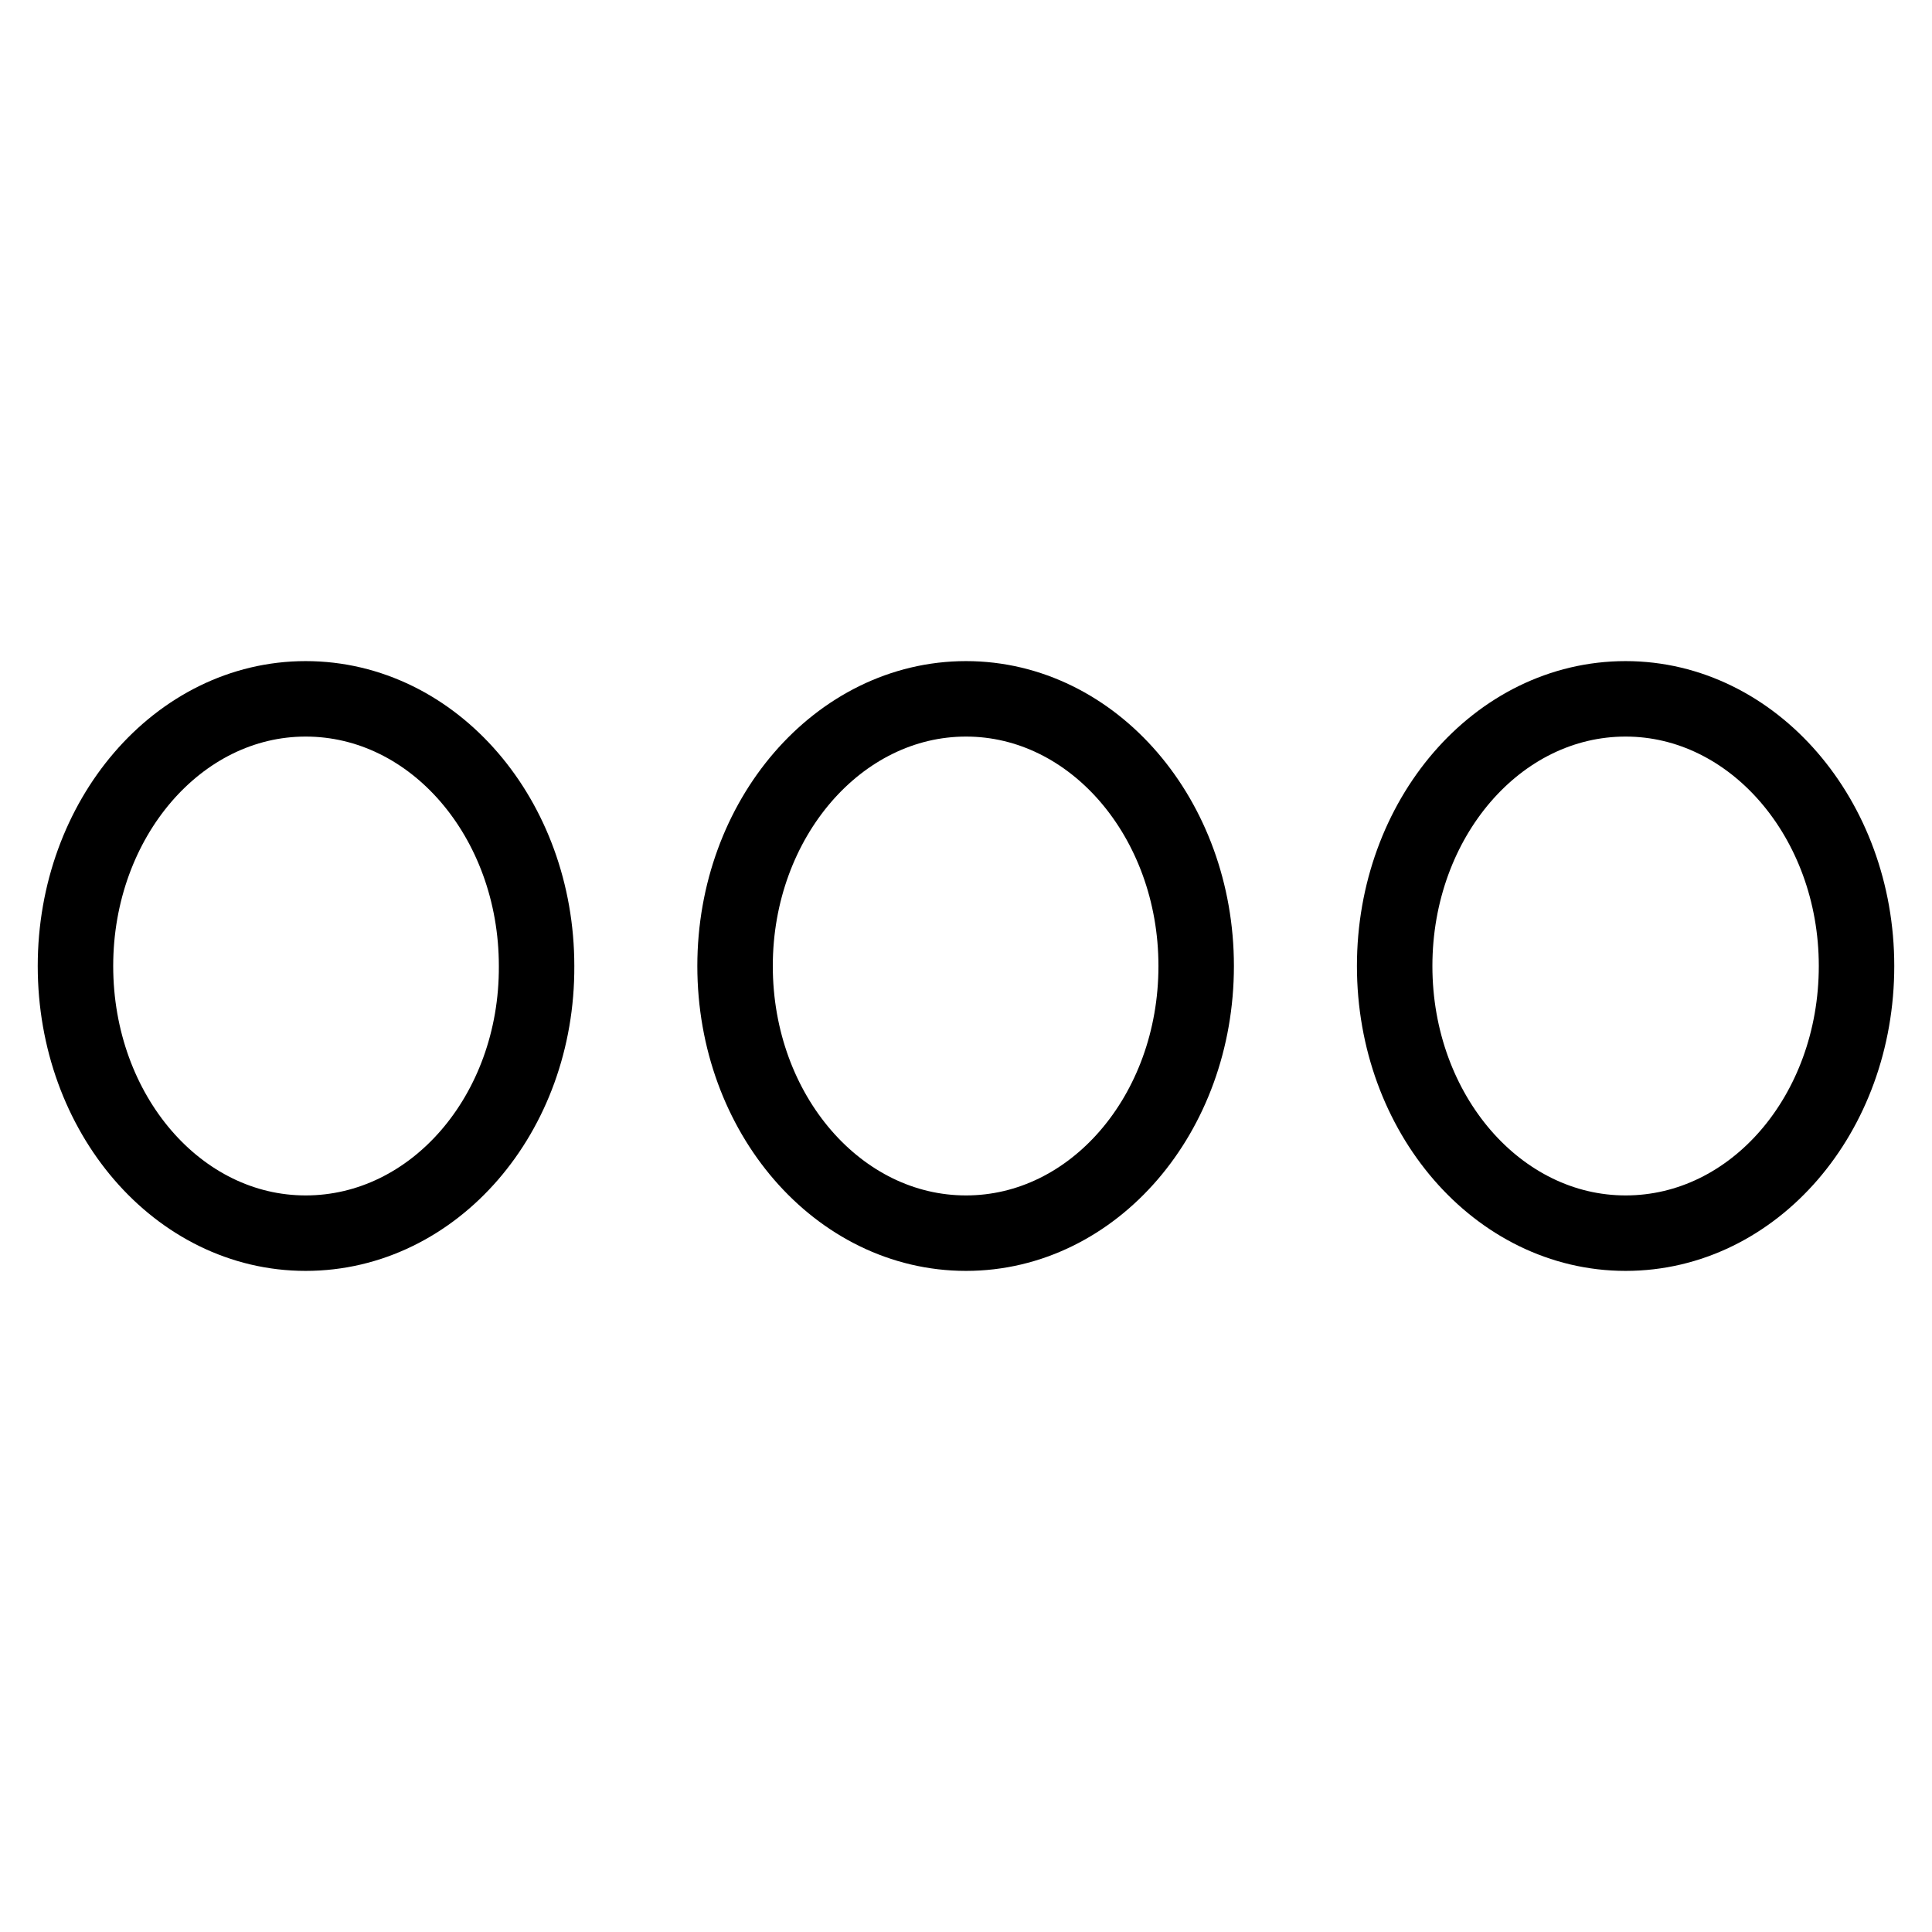 <?xml version="1.0" encoding="utf-8"?>
<!-- Svg Vector Icons : http://www.onlinewebfonts.com/icon -->
<!DOCTYPE svg PUBLIC "-//W3C//DTD SVG 1.1//EN" "http://www.w3.org/Graphics/SVG/1.1/DTD/svg11.dtd">
<svg version="1.1" xmlns="http://www.w3.org/2000/svg" xmlns:xlink="http://www.w3.org/1999/xlink" x="0px" y="0px" viewBox="0 0 256 256" enable-background="new 0 0 256 256" xml:space="preserve">
<g> <path stroke-width="10" fill-opacity="0" stroke="#000000"  d="M40.5,163.4C23.6,163.4,10,147.6,10,128c0-19.5,13.6-35.4,30.5-35.4c17,0,30.6,15.9,30.6,35.4 C71.2,147.6,57.5,163.4,40.5,163.4z M128,163.4c-16.9,0-30.6-15.8-30.6-35.4c0-19.5,13.7-35.4,30.6-35.4 c16.9,0,30.5,15.9,30.5,35.4C158.5,147.6,144.9,163.4,128,163.4z M215.4,163.4c-16.9,0-30.6-15.8-30.6-35.4 c0-19.5,13.6-35.4,30.6-35.4c16.9,0,30.6,15.9,30.6,35.4C246,147.6,232.4,163.4,215.4,163.4L215.4,163.4z"/></g>
</svg>